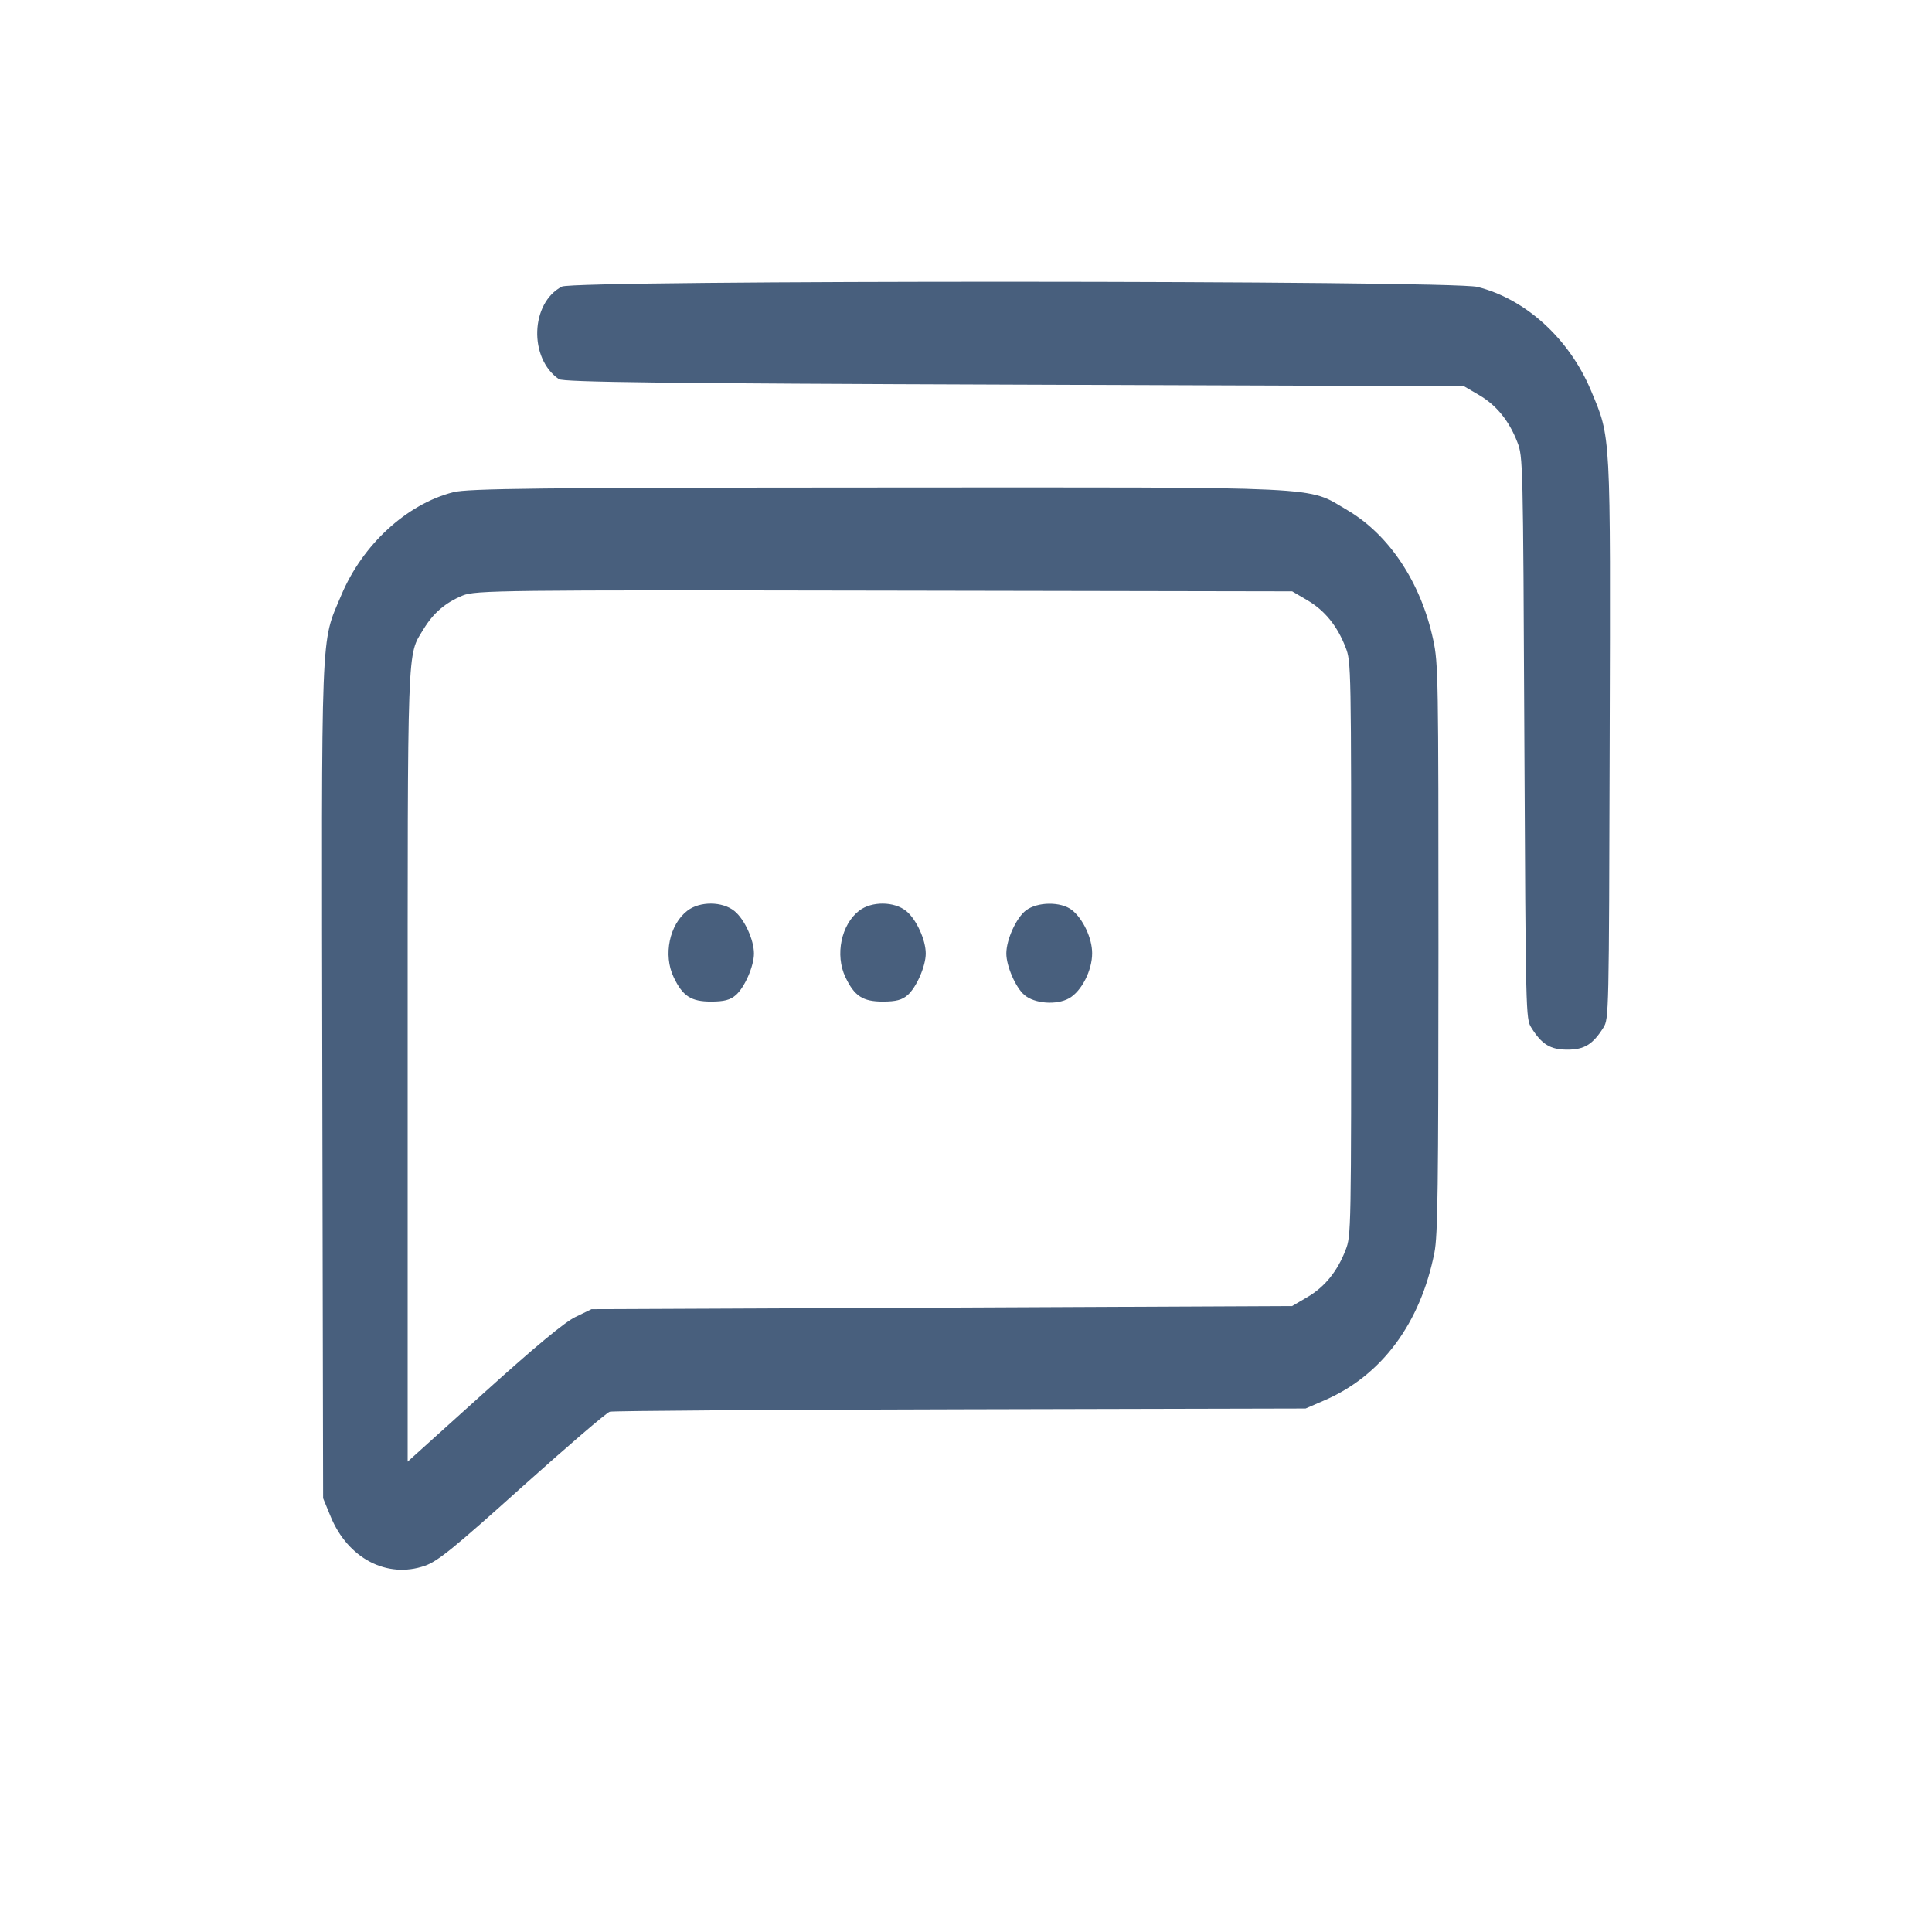 <svg width="24" height="24" viewBox="0 0 24 24" fill="none" xmlns="http://www.w3.org/2000/svg">
<path fill-rule="evenodd" clip-rule="evenodd" d="M6.98 3.56C6.589 3.764 6.567 4.452 6.943 4.71C6.999 4.747 8.273 4.763 12.601 4.778L18.186 4.798L18.376 4.909C18.59 5.035 18.747 5.228 18.849 5.493C18.919 5.672 18.92 5.721 18.936 9.164C18.953 12.612 18.954 12.656 19.022 12.765C19.152 12.974 19.259 13.039 19.47 13.039C19.681 13.039 19.787 12.974 19.918 12.765C19.986 12.656 19.987 12.618 19.996 9.204C20.007 5.325 20.013 5.448 19.763 4.85C19.494 4.208 18.952 3.714 18.353 3.564C18.02 3.481 7.139 3.478 6.98 3.56ZM5.631 6.114C5.05 6.263 4.502 6.767 4.239 7.395C3.981 8.01 3.994 7.674 4.004 13.457L4.014 18.612L4.107 18.838C4.321 19.359 4.808 19.614 5.277 19.451C5.437 19.396 5.64 19.231 6.485 18.471C7.045 17.969 7.535 17.548 7.575 17.537C7.616 17.526 9.577 17.512 11.934 17.507L16.219 17.497L16.461 17.392C17.165 17.085 17.646 16.436 17.819 15.56C17.861 15.347 17.868 14.768 17.869 11.781C17.869 8.4 17.867 8.242 17.804 7.948C17.651 7.235 17.257 6.642 16.735 6.336C16.224 6.037 16.573 6.053 10.916 6.056C6.71 6.058 5.811 6.068 5.631 6.114ZM16.241 7.457C16.456 7.583 16.613 7.776 16.715 8.041C16.785 8.221 16.785 8.246 16.785 11.785C16.785 15.323 16.785 15.349 16.715 15.529C16.613 15.794 16.456 15.987 16.241 16.113L16.052 16.224L11.7 16.244L7.348 16.263L7.15 16.359C7.014 16.424 6.652 16.725 6.008 17.306L5.064 18.157V13.266C5.064 7.908 5.055 8.155 5.261 7.816C5.383 7.615 5.532 7.487 5.747 7.398C5.904 7.333 6.239 7.329 10.983 7.337L16.052 7.346L16.241 7.457ZM8.539 11.313C8.316 11.484 8.237 11.863 8.368 12.138C8.48 12.374 8.584 12.442 8.832 12.442C8.996 12.442 9.071 12.422 9.14 12.362C9.251 12.266 9.366 12.001 9.366 11.845C9.366 11.674 9.248 11.418 9.123 11.317C8.973 11.196 8.694 11.194 8.539 11.313ZM10.673 11.313C10.45 11.484 10.371 11.863 10.502 12.138C10.614 12.374 10.718 12.442 10.966 12.442C11.131 12.442 11.205 12.422 11.274 12.362C11.385 12.266 11.5 12.001 11.5 11.845C11.5 11.674 11.382 11.418 11.257 11.317C11.107 11.196 10.828 11.194 10.673 11.313ZM12.744 11.31C12.624 11.402 12.501 11.673 12.501 11.845C12.501 12 12.616 12.266 12.724 12.359C12.849 12.468 13.126 12.489 13.281 12.401C13.435 12.314 13.568 12.055 13.567 11.841C13.567 11.655 13.454 11.414 13.316 11.305C13.179 11.198 12.888 11.201 12.744 11.31Z" fill="#485F7D"/>
</svg>